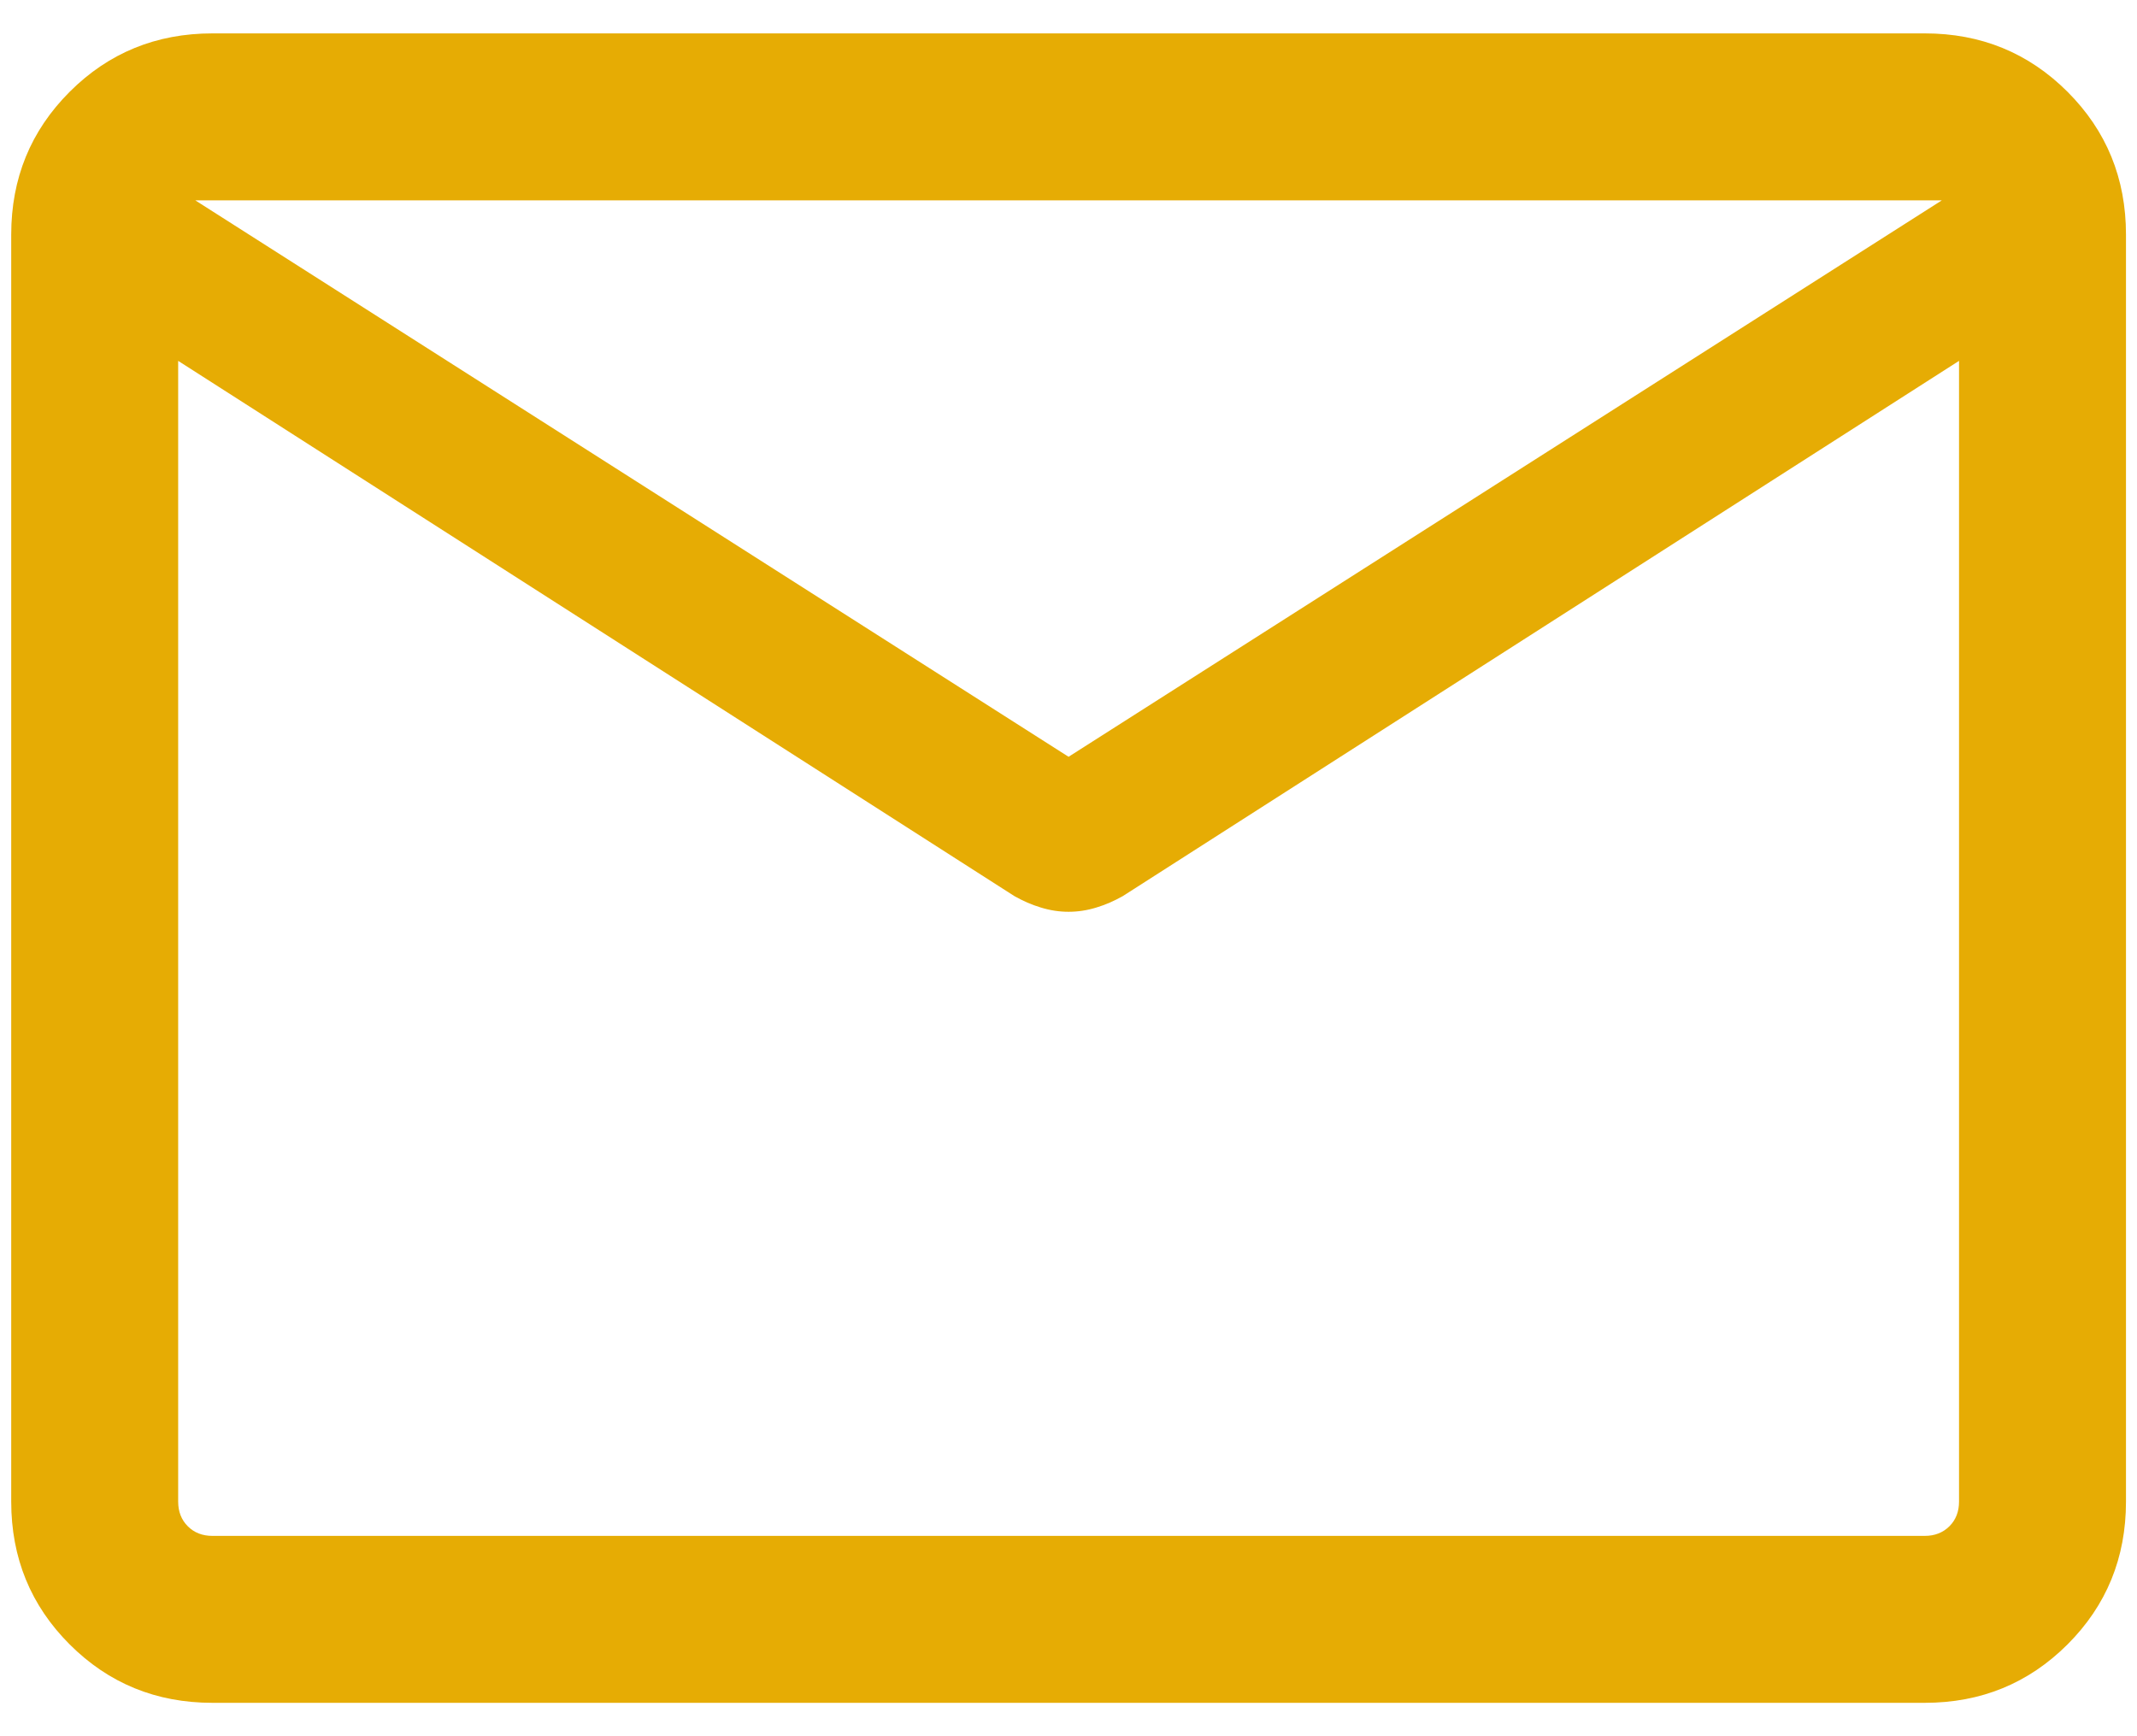 <svg width="32" height="26" viewBox="0 0 32 26" fill="none" xmlns="http://www.w3.org/2000/svg">
<path d="M3.181 25.5C2.339 25.5 1.626 25.208 1.043 24.625C0.46 24.042 0.168 23.329 0.168 22.487V3.513C0.168 2.671 0.46 1.958 1.043 1.375C1.626 0.792 2.339 0.5 3.181 0.5H28.822C29.664 0.5 30.376 0.792 30.96 1.375C31.543 1.958 31.835 2.671 31.835 3.513V22.487C31.835 23.329 31.543 24.042 30.96 24.625C30.376 25.208 29.664 25.5 28.822 25.5H3.181ZM29.335 5.404L16.812 13.42C16.684 13.492 16.552 13.55 16.415 13.591C16.278 13.633 16.14 13.654 16.001 13.654C15.862 13.654 15.725 13.633 15.588 13.591C15.451 13.55 15.319 13.492 15.191 13.42L2.668 5.404V22.487C2.668 22.637 2.716 22.76 2.812 22.856C2.908 22.952 3.031 23 3.181 23H28.822C28.971 23 29.094 22.952 29.191 22.856C29.287 22.76 29.335 22.637 29.335 22.487V5.404ZM16.001 11.333L29.078 3H2.924L16.001 11.333ZM2.668 5.788V3.883V3.933V3.88V5.788Z" fill="#E6AC04"/>
</svg>
